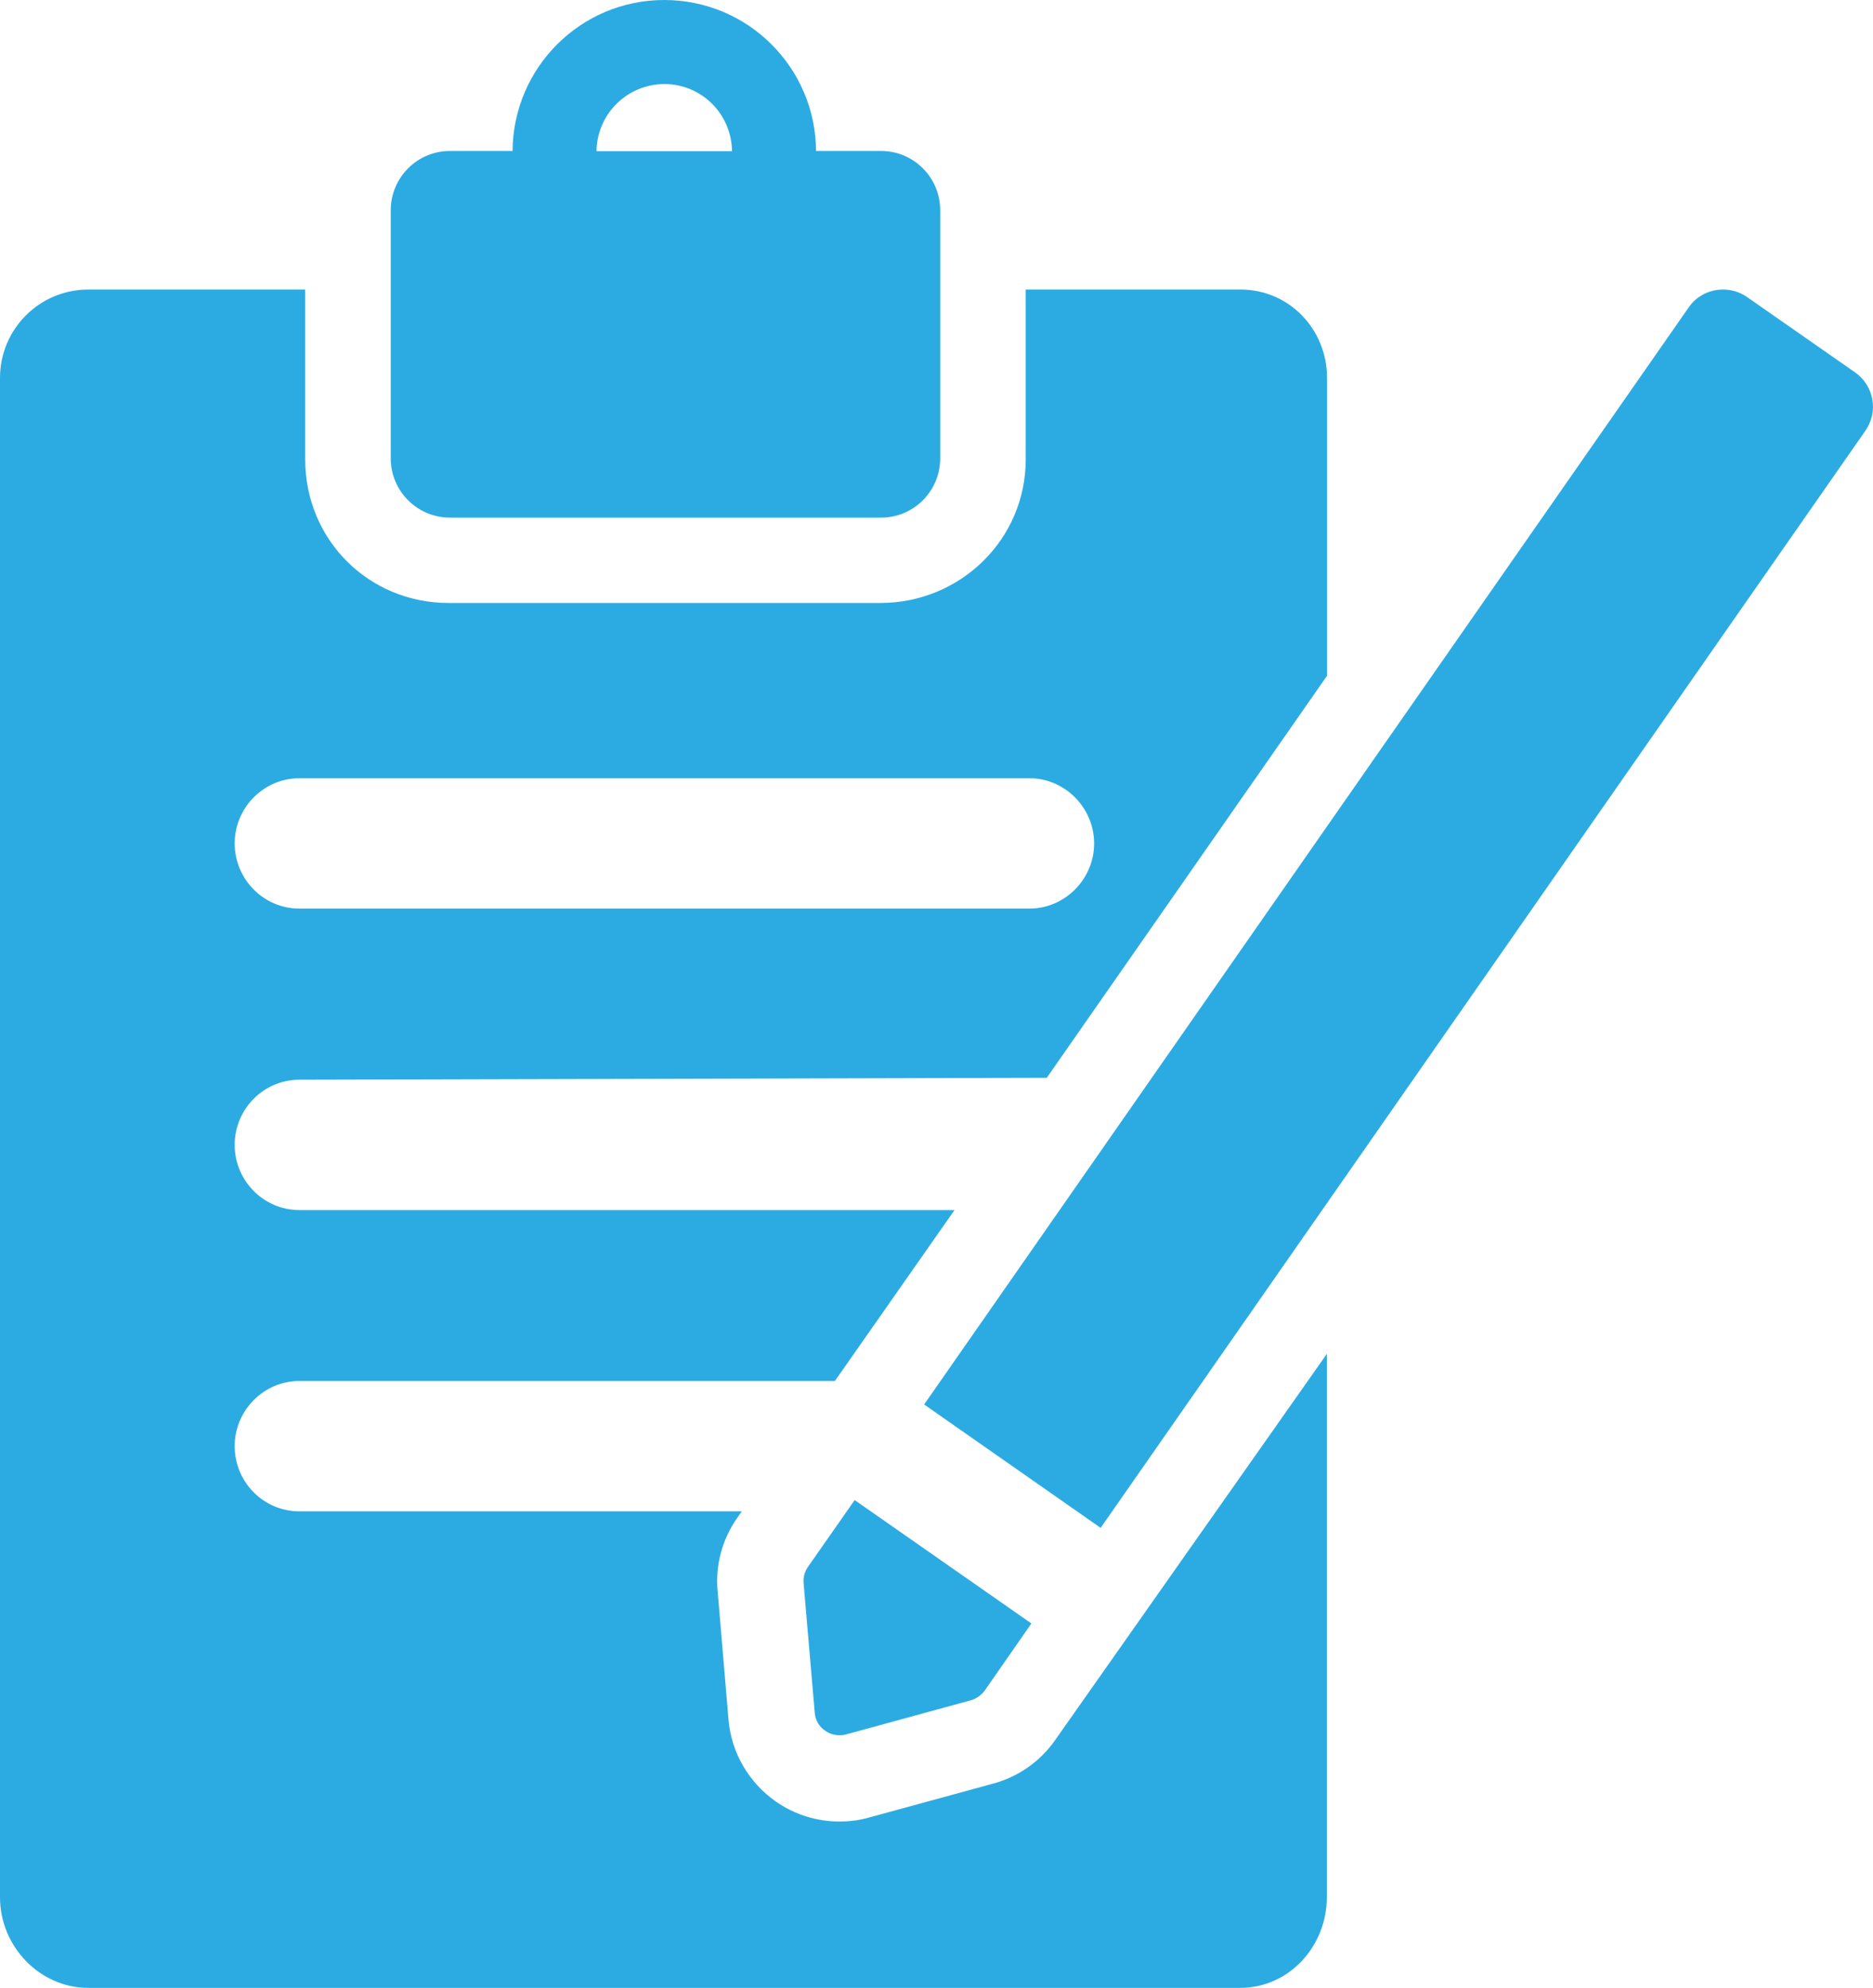 <!-- Generator: Adobe Illustrator 19.2.0, SVG Export Plug-In  -->
<svg version="1.1"
	 xmlns="http://www.w3.org/2000/svg" xmlns:xlink="http://www.w3.org/1999/xlink" xmlns:a="http://ns.adobe.com/AdobeSVGViewerExtensions/3.0/"
	 x="0px" y="0px" width="112.236px" height="119.053px" viewBox="0 0 112.236 119.053"
	 style="enable-background:new 0 0 112.236 119.053;" xml:space="preserve">
<style type="text/css">
	.st0{fill:#2CABE2;}
</style>
<defs>
</defs>
<g>
	<path class="st0" d="M63.219,104.224c-0.882,1.262-2.198,2.188-3.693,2.591l-7.426,2.028c-0.586,0.17-1.186,0.246-1.798,0.246
		c-1.365,0-2.691-0.416-3.81-1.196c-1.638-1.146-2.667-2.941-2.837-4.892l-0.649-7.676c-0.157-1.572,0.273-3.147,1.172-4.422
		l0.273-0.39H17.939c-2.148,0-3.876-1.755-3.876-3.903c0-2.131,1.728-3.903,3.876-3.903h32.089l7.17-10.237H17.939
		c-2.148,0-3.876-1.768-3.876-3.903c0-2.145,1.728-3.903,3.876-3.903l44.787-0.116l16.794-24.077V22.635
		c0-2.927-2.278-5.295-5.192-5.295H61.465v10.174c0,4.802-3.93,8.598-8.715,8.598H26.888c-4.812,0-8.599-3.796-8.599-8.598V17.34
		H5.295C2.368,17.34,0,19.708,0,22.635v90.993c0,2.927,2.368,5.425,5.295,5.425h69.021c2.927,0,5.192-2.498,5.192-5.425V81.083
		L63.219,104.224z M17.939,46.609h43.745c2.134,0,3.88,1.772,3.88,3.903c0,2.135-1.745,3.903-3.88,3.903H17.939
		c-2.148,0-3.876-1.768-3.876-3.903C14.063,48.38,15.791,46.609,17.939,46.609L17.939,46.609z M17.939,46.609"/>
	<path class="st0" d="M26.968,31h25.832c1.951,0,3.54-1.588,3.54-3.55V12.595c0-1.965-1.589-3.553-3.54-3.553h-3.9
		C48.873,4.046,44.814,0,39.805,0c-5.009,0-9.055,4.046-9.091,9.041h-3.746c-1.965,0-3.553,1.589-3.553,3.553V27.45
		C23.414,29.412,25.003,31,26.968,31L26.968,31z M39.818,5.035c2.225,0,4.019,1.795,4.046,4.019h-8.119
		C35.772,6.83,37.581,5.035,39.818,5.035L39.818,5.035z M39.818,5.035"/>
	<path class="st0" d="M112.196,23.924c-0.117-0.663-0.493-1.249-1.039-1.625l-6.477-4.516c-0.43-0.3-0.939-0.443-1.432-0.443
		c-0.793,0-1.575,0.366-2.055,1.069L55.377,84.113l10.577,7.39l45.826-65.707C112.159,25.249,112.316,24.573,112.196,23.924
		L112.196,23.924z M112.196,23.924"/>
	<path class="st0" d="M48.157,94.846l0.663,7.713c0.027,0.443,0.26,0.846,0.626,1.092c0.26,0.183,0.559,0.273,0.856,0.273
		c0.133,0,0.263-0.01,0.393-0.05l7.466-2.041c0.336-0.093,0.636-0.3,0.846-0.586l2.797-4.019l-10.59-7.39l-2.811,4.019
		C48.211,94.143,48.117,94.493,48.157,94.846L48.157,94.846z M48.157,94.846"/>
</g>
</svg>